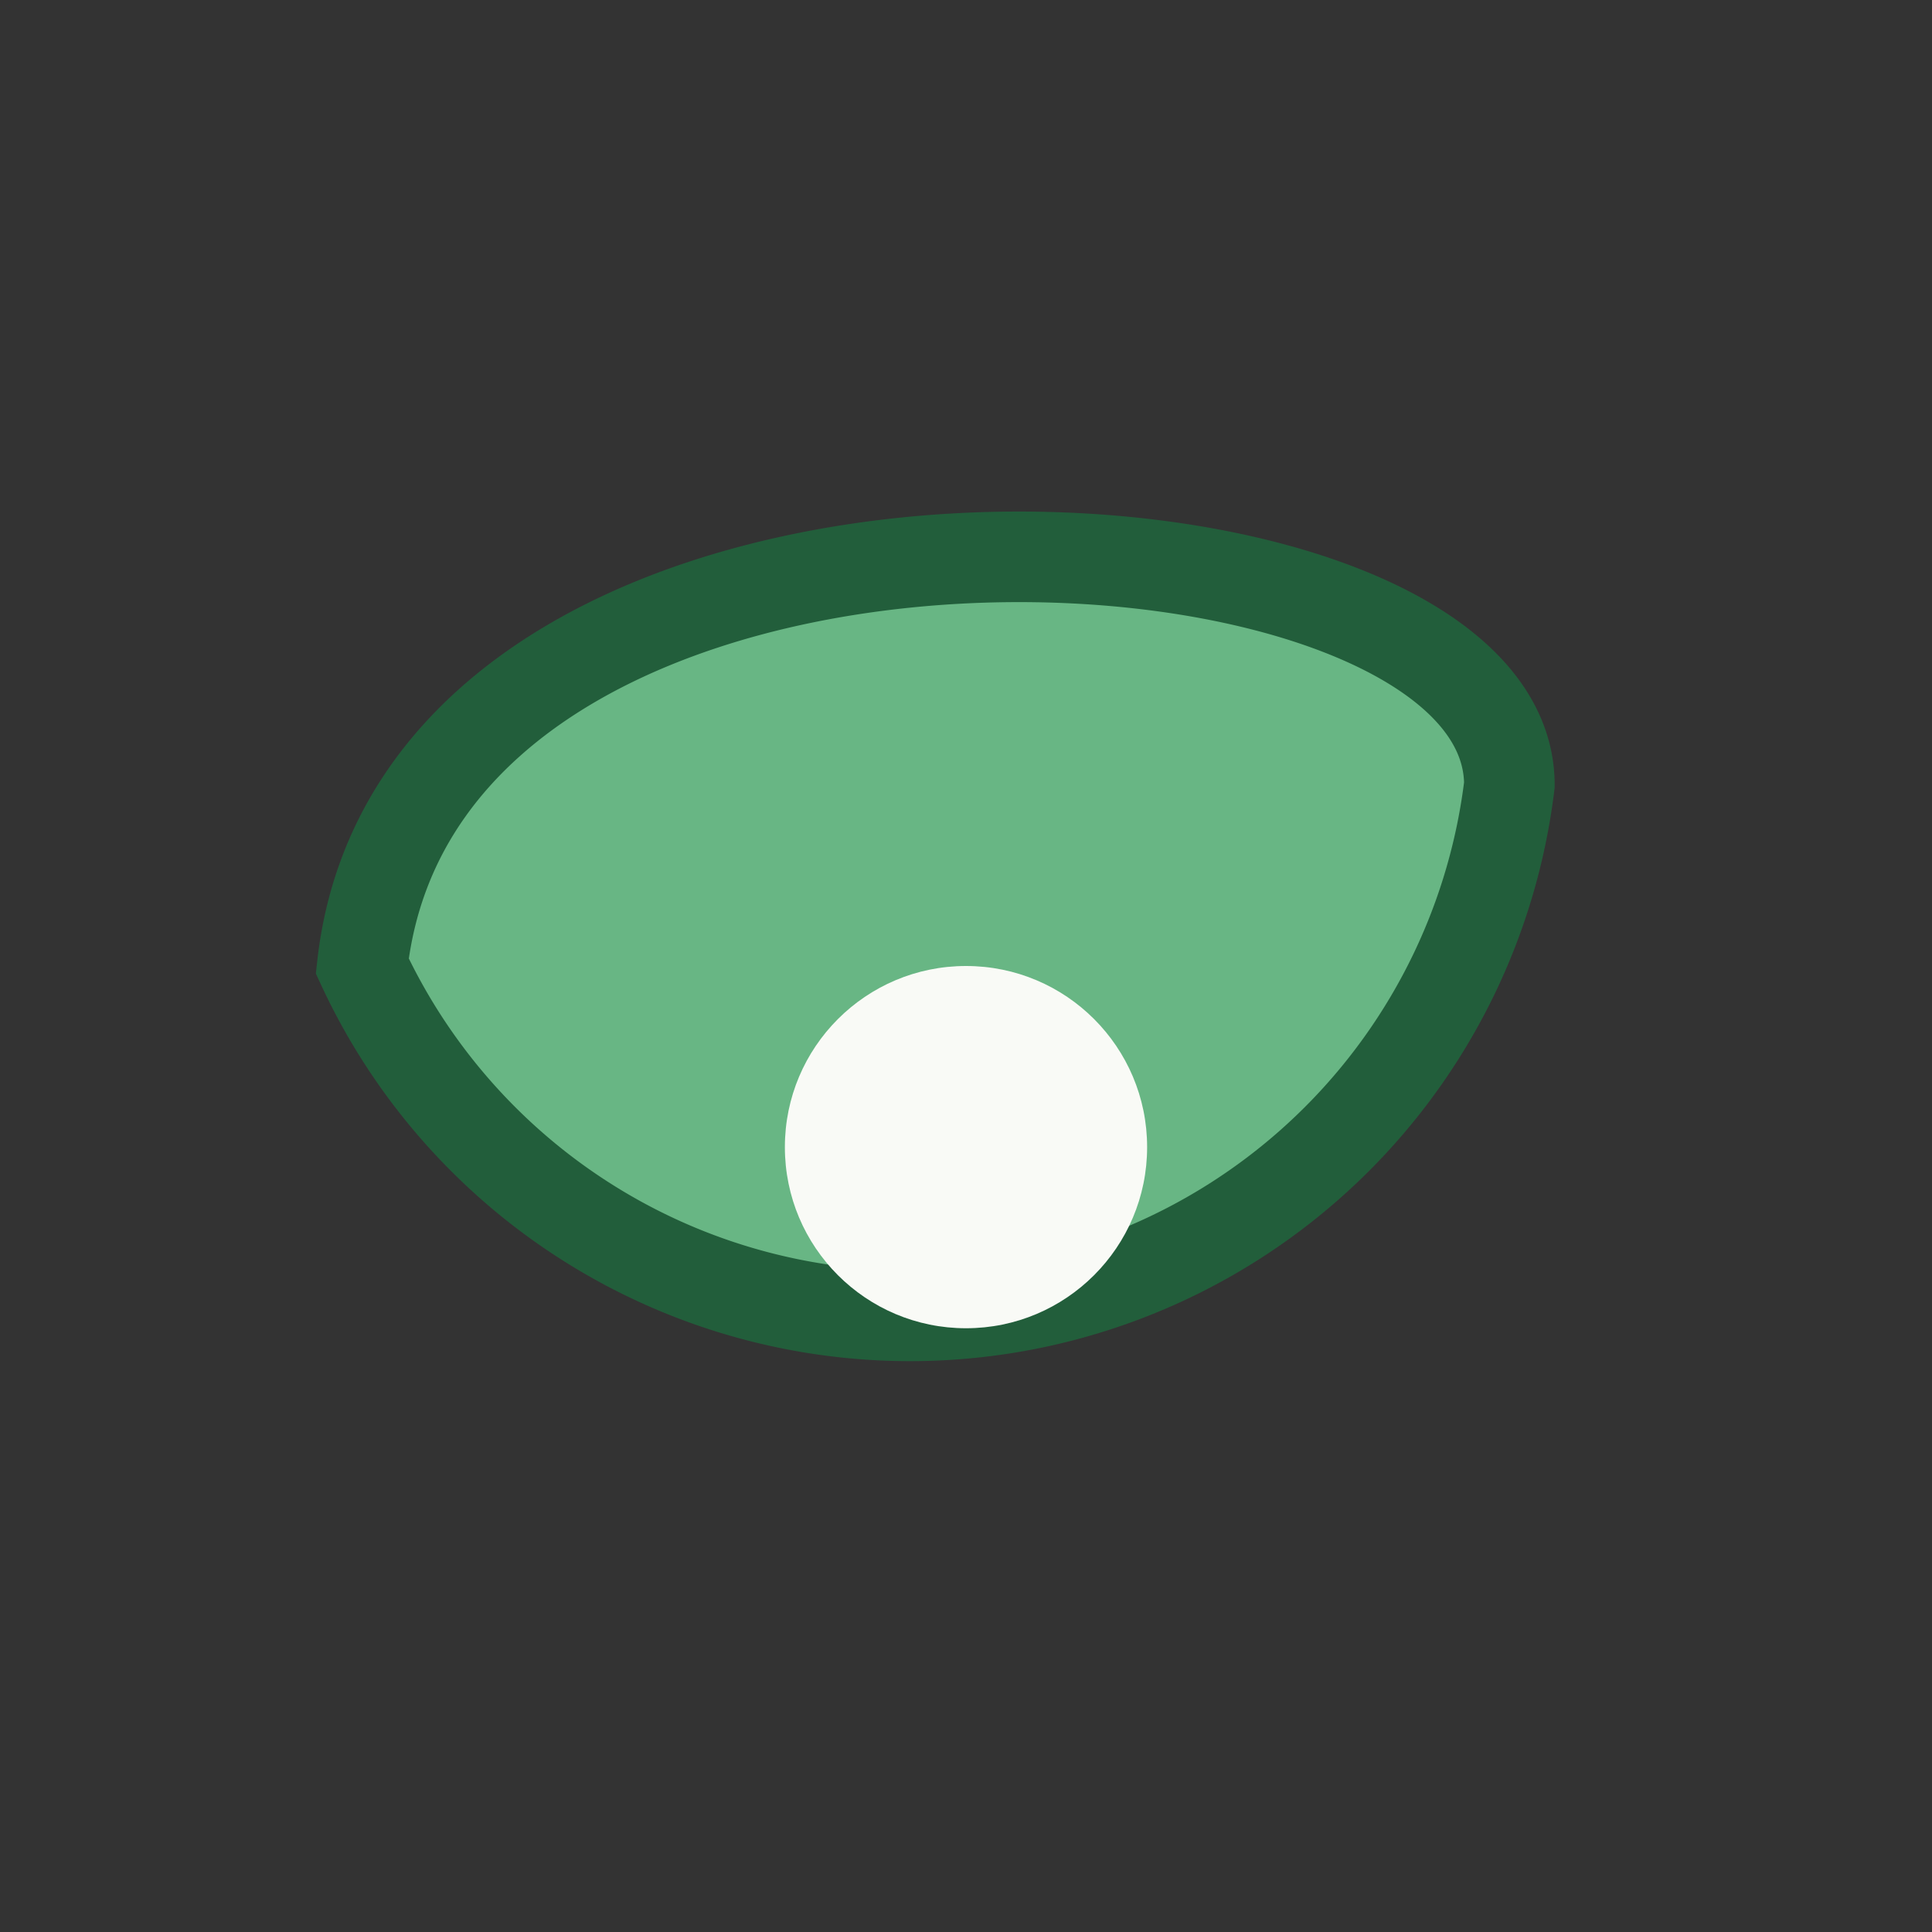 <?xml version="1.0" encoding="UTF-8"?>
<svg xmlns="http://www.w3.org/2000/svg" width="32" height="32" viewBox="0 0 32 32"><rect x="0" y="0" width="32" height="32" fill="#333333" stroke="none"/><path d="M25 13a10 10 0 0 1-19 3C7 7 25 8 25 13Z" fill="#68B684" stroke="#225E3B" stroke-width="1.5"/><circle cx="16" cy="19" r="3" fill="#F9FAF6"/></svg>